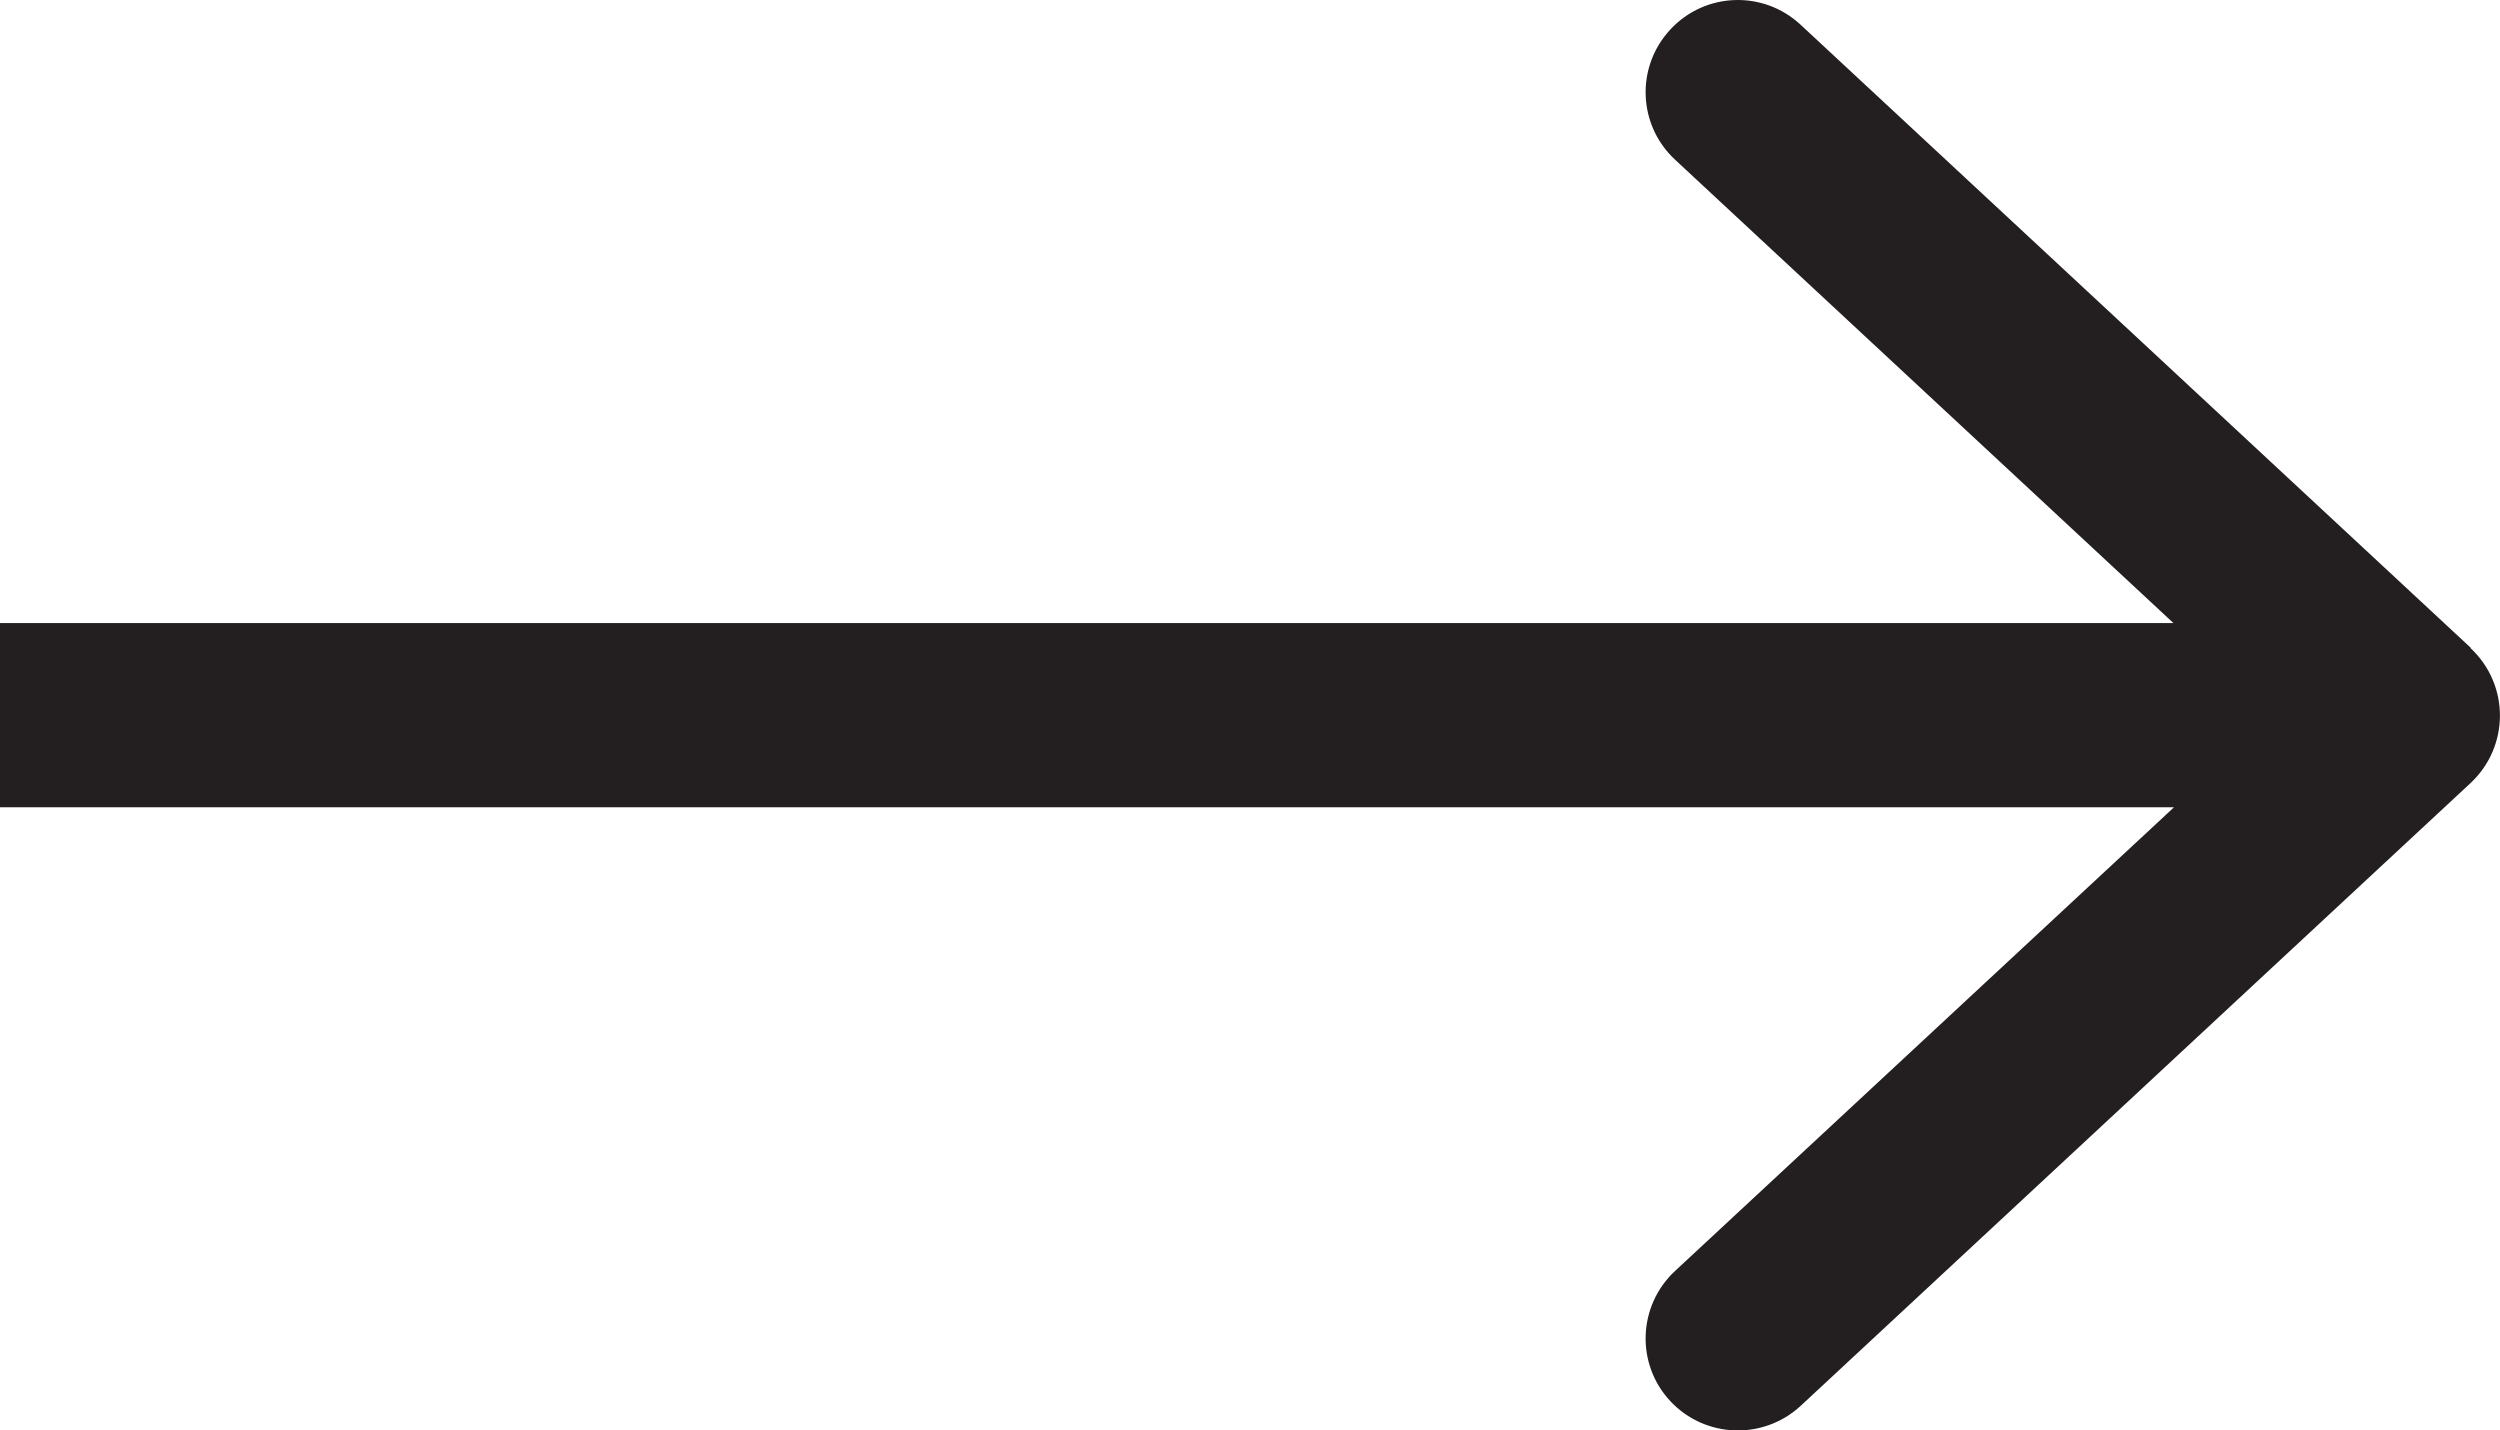 <?xml version="1.0" encoding="UTF-8"?><svg id="Layer_1" xmlns="http://www.w3.org/2000/svg" viewBox="0 0 95.01 54.36"><defs><style>.cls-1{fill:#231f20;}</style></defs><path class="cls-1" d="M93.9,24.62L68.43,.94c-1.42-1.32-3.63-1.24-4.95,.18h0c-1.32,1.42-1.24,3.63,.18,4.95l18.94,17.61H0v7H82.62l-18.96,17.62c-1.42,1.32-1.5,3.54-.18,4.95,1.32,1.41,3.53,1.49,4.95,.18l25.46-23.67c1.49-1.39,1.49-3.74,0-5.13Z"/></svg>